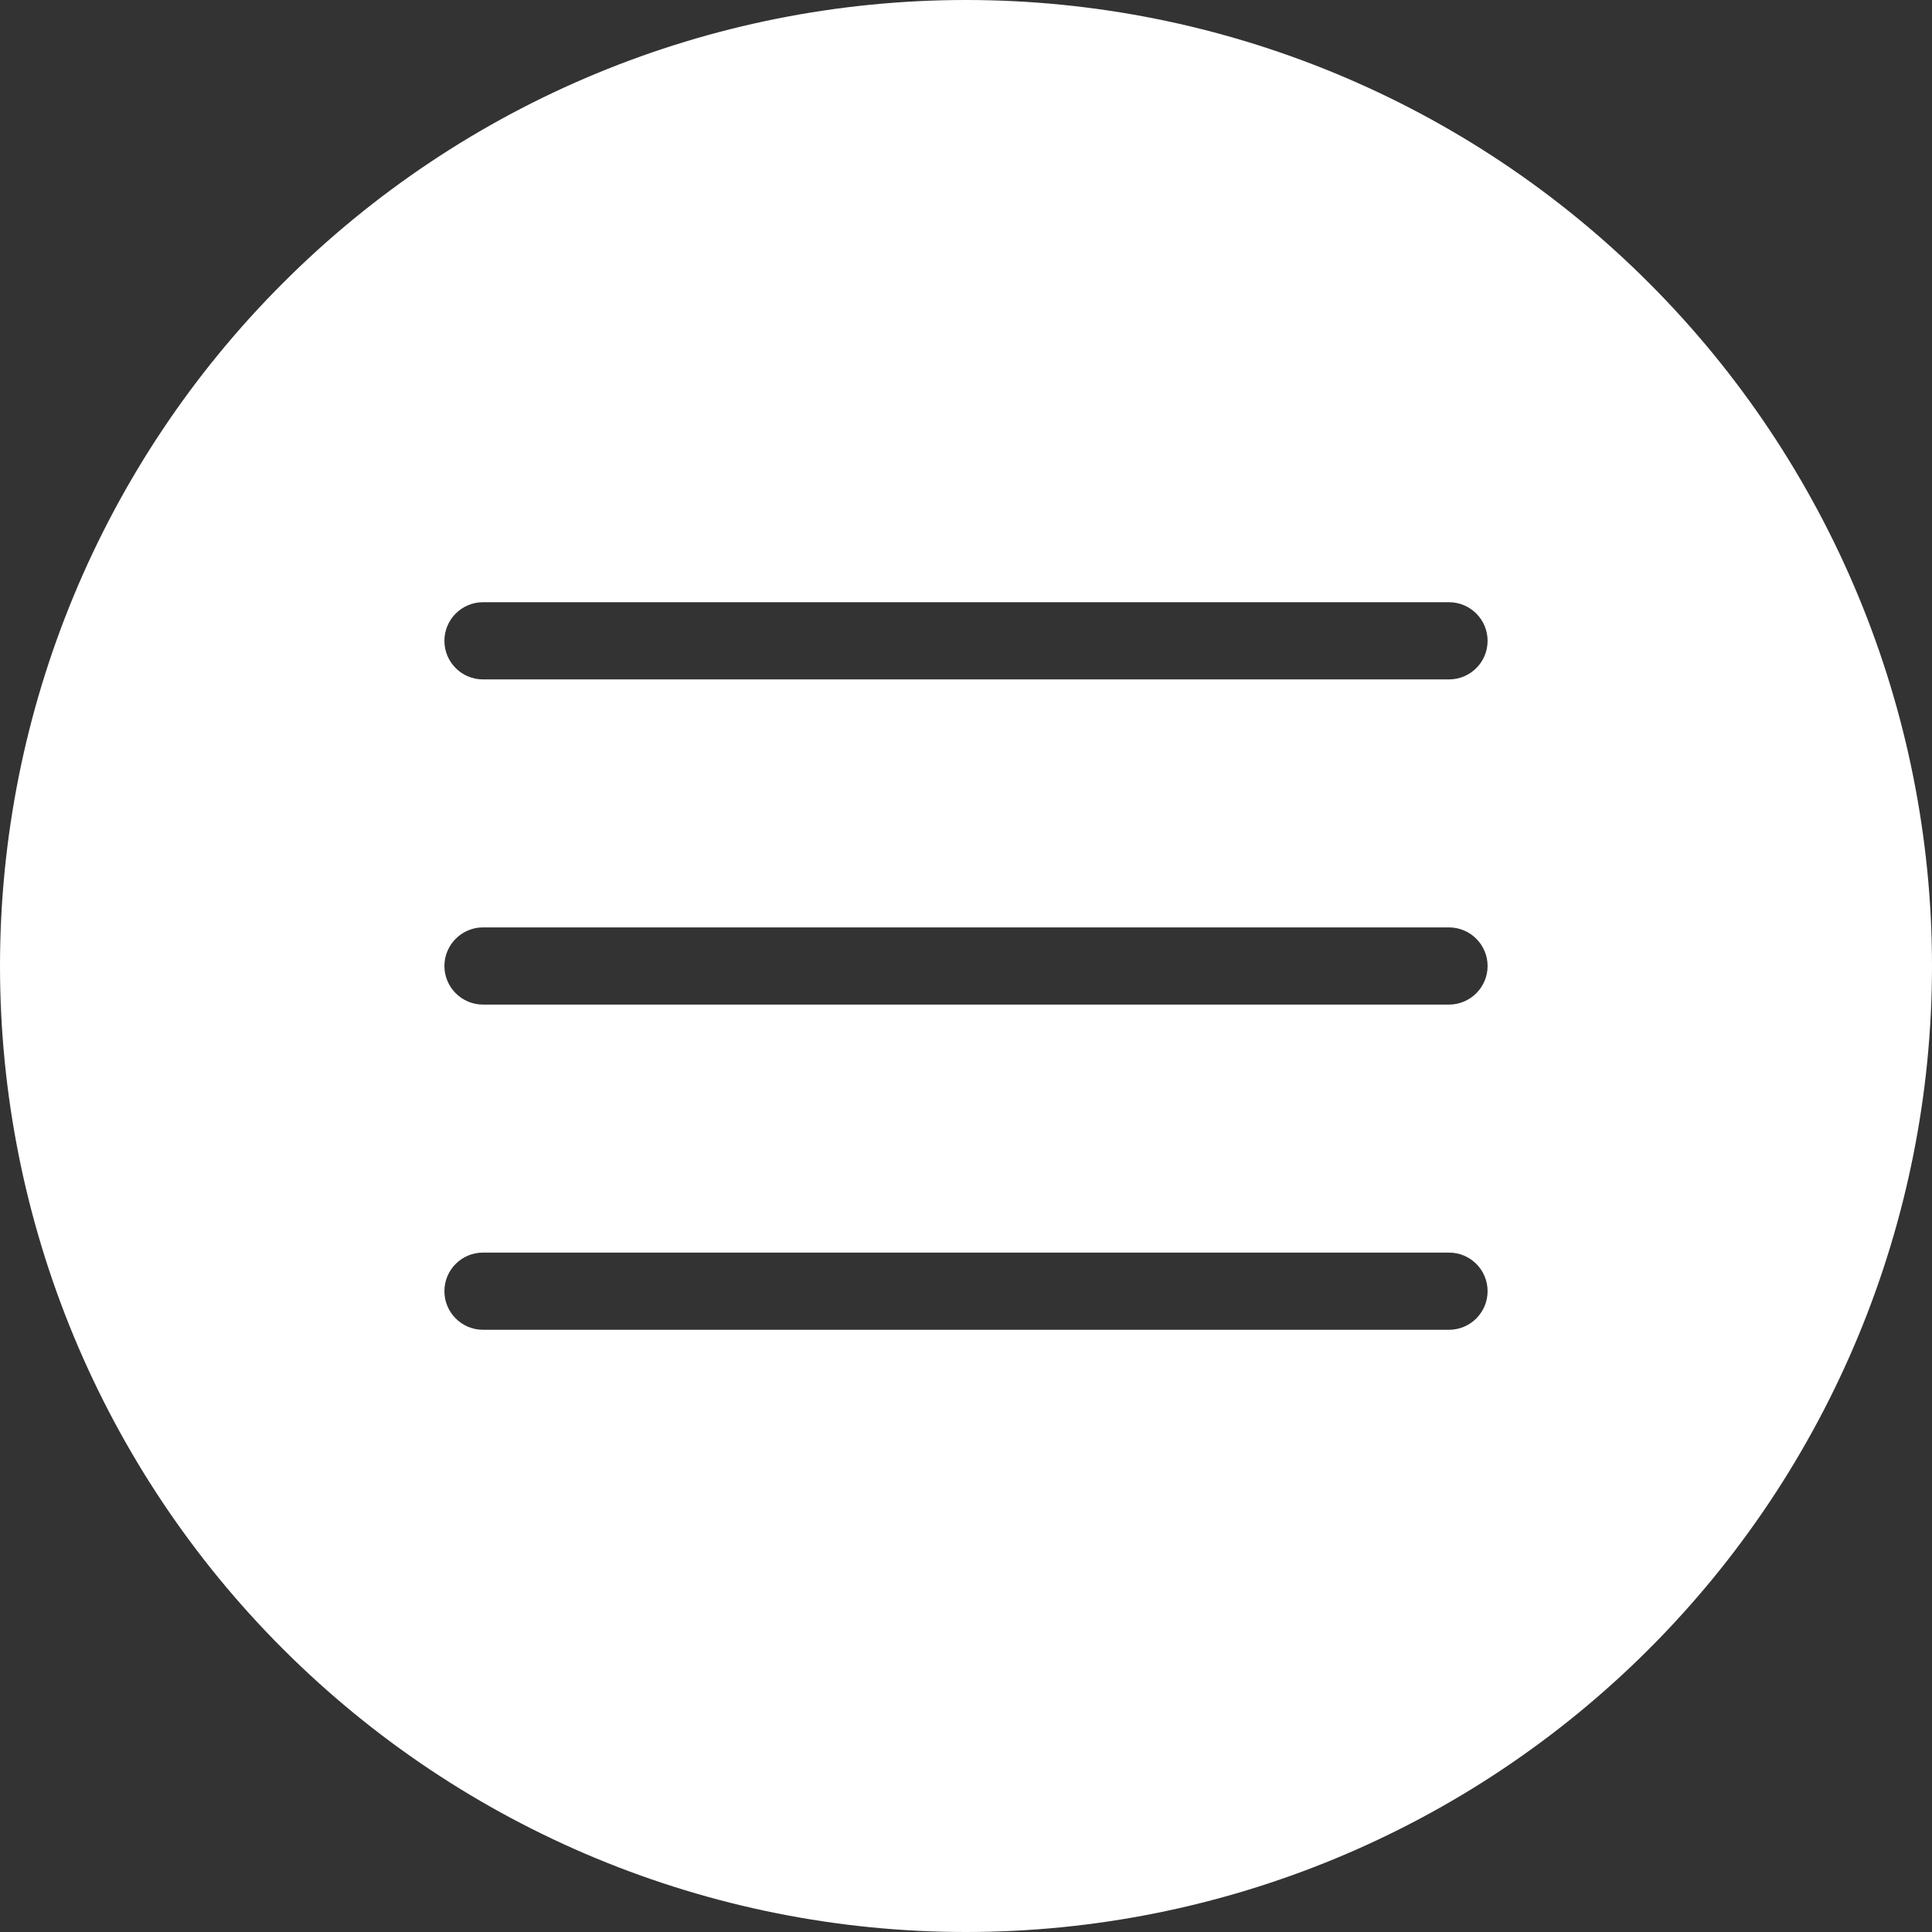 <?xml version="1.0" encoding="UTF-8" standalone="no"?><svg xmlns="http://www.w3.org/2000/svg" xmlns:xlink="http://www.w3.org/1999/xlink" fill="#000000" height="44" preserveAspectRatio="xMidYMid meet" version="1" viewBox="0.0 0.0 44.0 44.0" width="44" zoomAndPan="magnify"><rect x="0.0" y="0.0" width="44.0" height="44.0" fill="#333333" stroke="none"/><g id="change1_1"><path d="M 33 15.473 L 11 15.473 C 10.516 15.473 10.121 15.082 10.121 14.594 C 10.121 14.109 10.516 13.715 11 13.715 L 33 13.715 C 33.484 13.715 33.879 14.109 33.879 14.594 C 33.879 15.082 33.484 15.473 33 15.473 Z M 33 22.879 L 11 22.879 C 10.516 22.879 10.121 22.484 10.121 22 C 10.121 21.516 10.516 21.121 11 21.121 L 33 21.121 C 33.484 21.121 33.879 21.516 33.879 22 C 33.879 22.484 33.484 22.879 33 22.879 Z M 33 30.285 L 11 30.285 C 10.516 30.285 10.121 29.891 10.121 29.406 C 10.121 28.918 10.516 28.527 11 28.527 L 33 28.527 C 33.484 28.527 33.879 28.918 33.879 29.406 C 33.879 29.891 33.484 30.285 33 30.285 Z M 22 0 C 16.164 0 10.57 2.316 6.445 6.445 C 2.316 10.57 0 16.164 0 22 C 0 27.836 2.316 33.43 6.445 37.555 C 10.57 41.68 16.164 44 22 44 C 27.836 44 33.43 41.68 37.555 37.555 C 41.68 33.43 44 27.836 44 22 C 44 16.164 41.68 10.57 37.555 6.445 C 33.43 2.316 27.836 0 22 0" fill="#ffffff"/></g></svg>